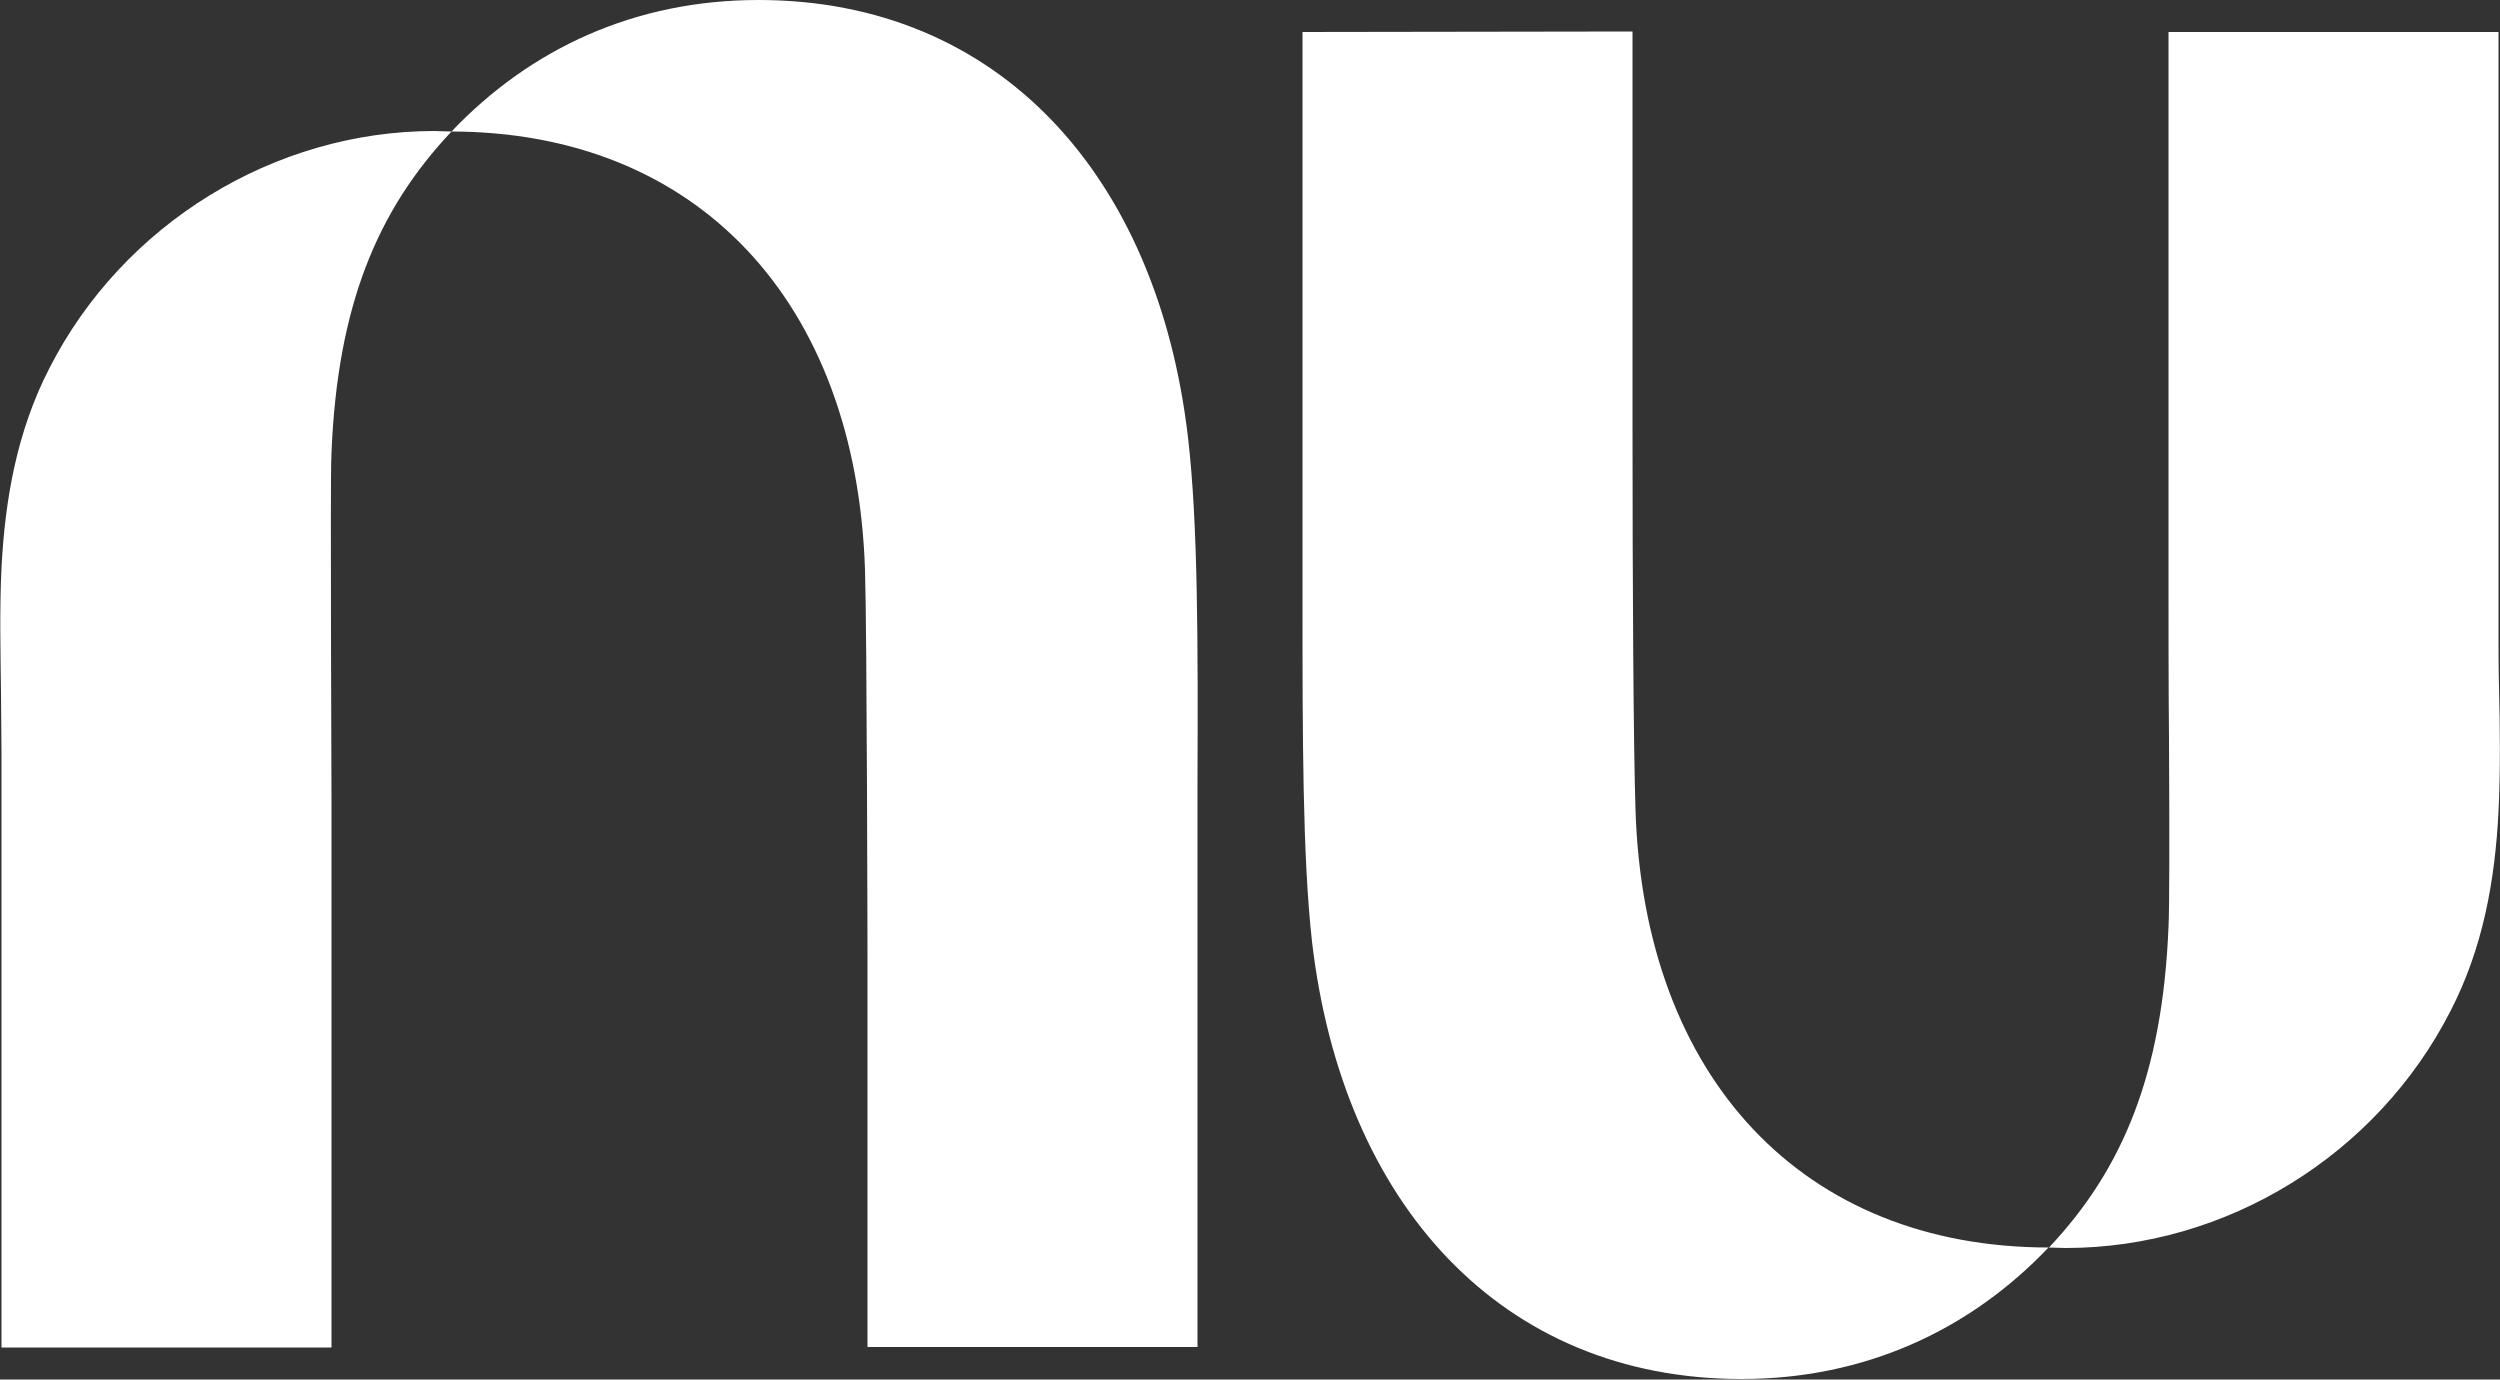 <svg version="1.1" id="svg6" xmlns="http://www.w3.org/2000/svg" x="0" y="0" viewBox="0 0 500 275.9" style="enable-background:new 0 0 500 275.9" xml:space="preserve"><rect x="0" y="0" width="500" height="275.9" fill="#333333" stroke="none"/><style>.st0{fill:white}</style><path id="path2" class="st0" d="M90.3 26.3C106.1 9.7 127 0 151.7 0c48 0 79.8 35 85.9 87.5 2 17.1 2 41.1 1.9 68.9v113h-66v-77.1s-.1-66-.5-78.4c-1.8-53.7-33.6-87.5-82.7-87.6-14.9 15.8-22.8 34.9-24 64.2-.2 4.1-.1 18.6-.1 37.6 0 9.9.1 21 .1 32.6v108.8H.3V150.8c0-4.1-.1-8.2-.1-12.3-.1-8.3-.3-16.6.1-24.9.7-13.8 3.1-27.4 9.6-40 14.7-28.8 44.9-47.4 77-47.4 1.1 0 2.2.1 3.4.1z"/><path id="path4" class="st0" d="M499.7 162.3c.4-8.3.3-16.6.1-24.9-.1-4.1-.1-8.2-.1-12.3V6.4h-66v108.8c0 11.6 0 22.7.1 32.6.1 19.1.1 33.6-.1 37.6-1.2 29.3-9.1 48.4-23.9 64.1-49.1 0-81-33.8-82.7-87.5-.4-12.3-.6-43-.6-78.4V6.3l-66 .1v113c0 27.8 0 51.9 1.9 68.9 6.1 52.5 37.9 87.5 85.9 87.5 24.6 0 45.6-9.7 61.4-26.3 1.1 0 2.2.1 3.4.1 32.2 0 62.3-18.6 77-47.4 6.5-12.6 8.9-26.1 9.6-39.9z"/></svg>
